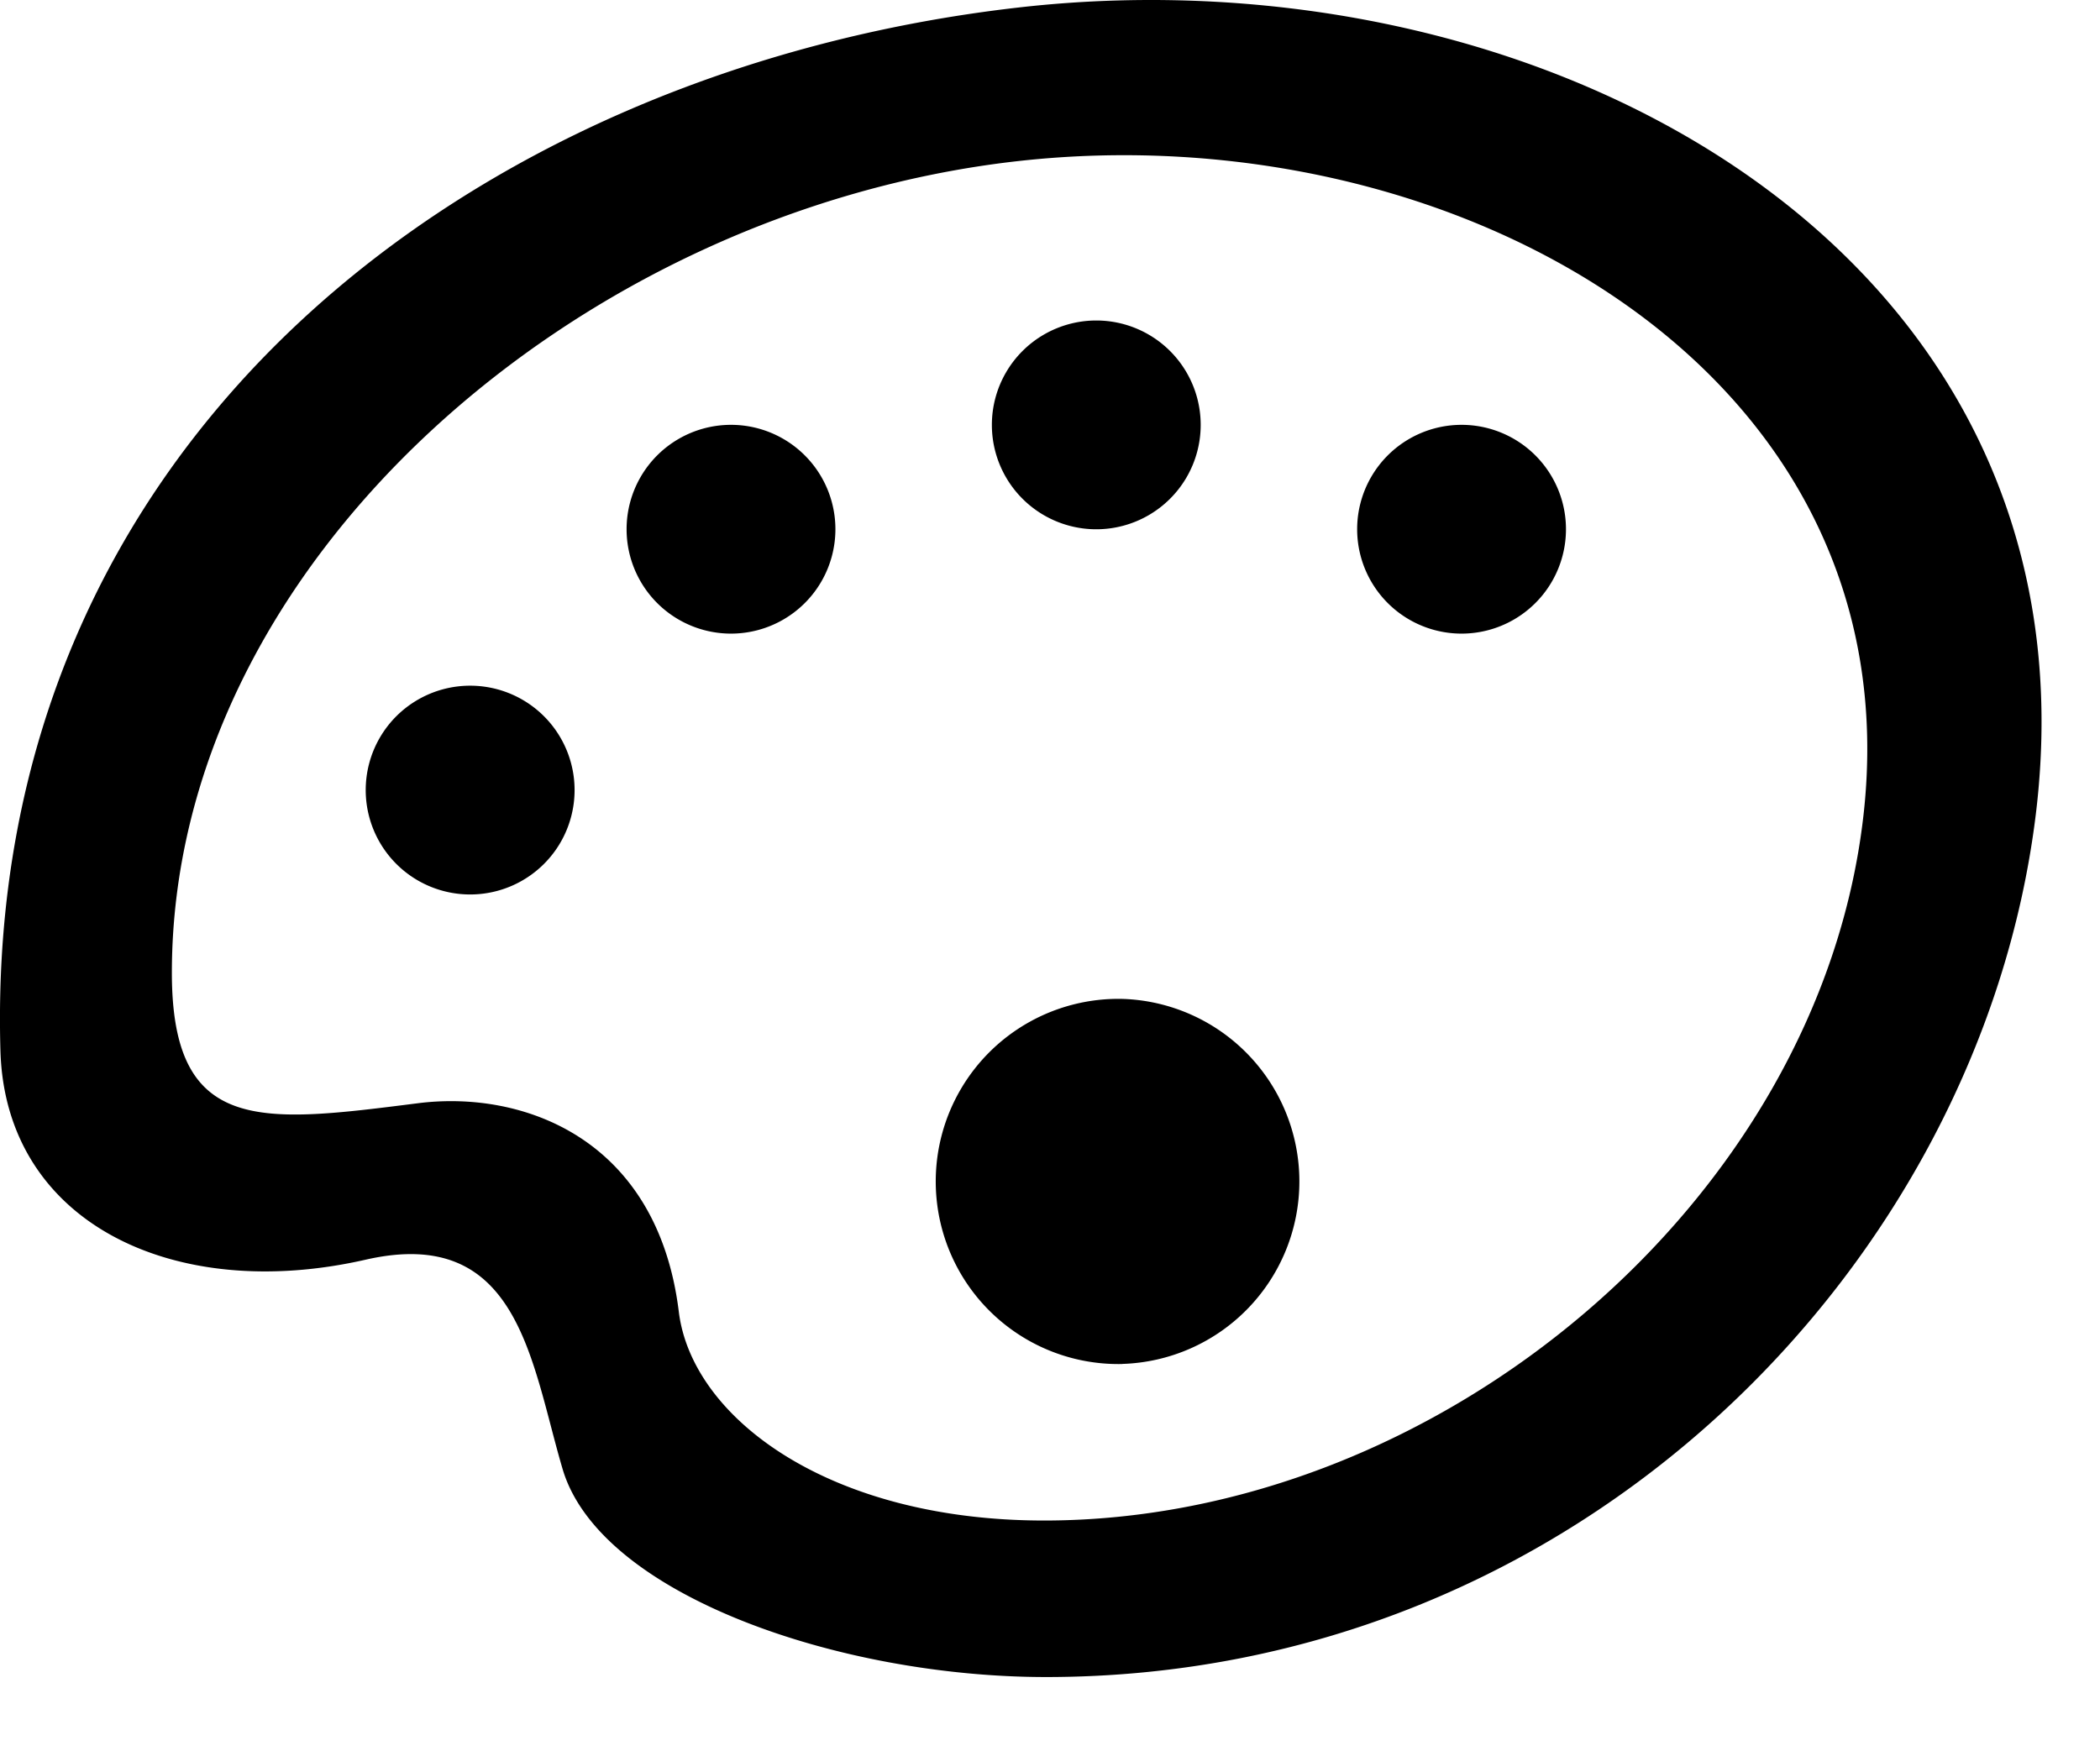 <?xml version="1.0" standalone="no"?><!DOCTYPE svg PUBLIC "-//W3C//DTD SVG 1.1//EN" "http://www.w3.org/Graphics/SVG/1.1/DTD/svg11.dtd"><svg t="1569467010117" class="icon" viewBox="0 0 1228 1024" version="1.1" xmlns="http://www.w3.org/2000/svg" p-id="14390" xmlns:xlink="http://www.w3.org/1999/xlink" width="239.844" height="200"><defs><style type="text/css"></style></defs><path d="M1190.327 477.399c-32.409 260.296-265.416 503.492-578.703 503.492-120.83 0-260.859-48.127-282.619-121.598-18.585-62.924-25.6-142.948-115.147-122.519-112.126 25.6-210.633-21.504-213.603-122.059C-10.137 256.014 277.755 40.773 595.292 4.422c309.754-35.43 635.944 143.921 595.036 472.977zM595.292 94.225c-256.763 28.774-494.788 234.799-494.788 474.769 0 94.974 52.274 87.909 143.869 76.287 61.081-7.782 140.081 20.224 152.573 122.007 7.68 62.156 87.96 122.059 213.603 122.059 230.908 0 453.265-187.184 479.07-411.897 30.003-261.166-239.56-411.794-494.327-383.225z m259.375 276.373a61.029 61.029 0 1 1 0-122.11 61.029 61.029 0 0 1 0 122.11z m-198.345 427.205a106.801 106.801 0 1 1 0-213.551 106.801 106.801 0 0 1 0 213.5z m-15.257-488.234a61.029 61.029 0 1 1 0-122.11 61.029 61.029 0 0 1 0 122.11zM427.461 370.597a61.029 61.029 0 1 1 0-122.11 61.029 61.029 0 0 1 0 122.11z m-152.573 152.573a61.029 61.029 0 1 1 0.051-122.11 61.029 61.029 0 0 1 0 122.11z" p-id="14391"></path></svg>